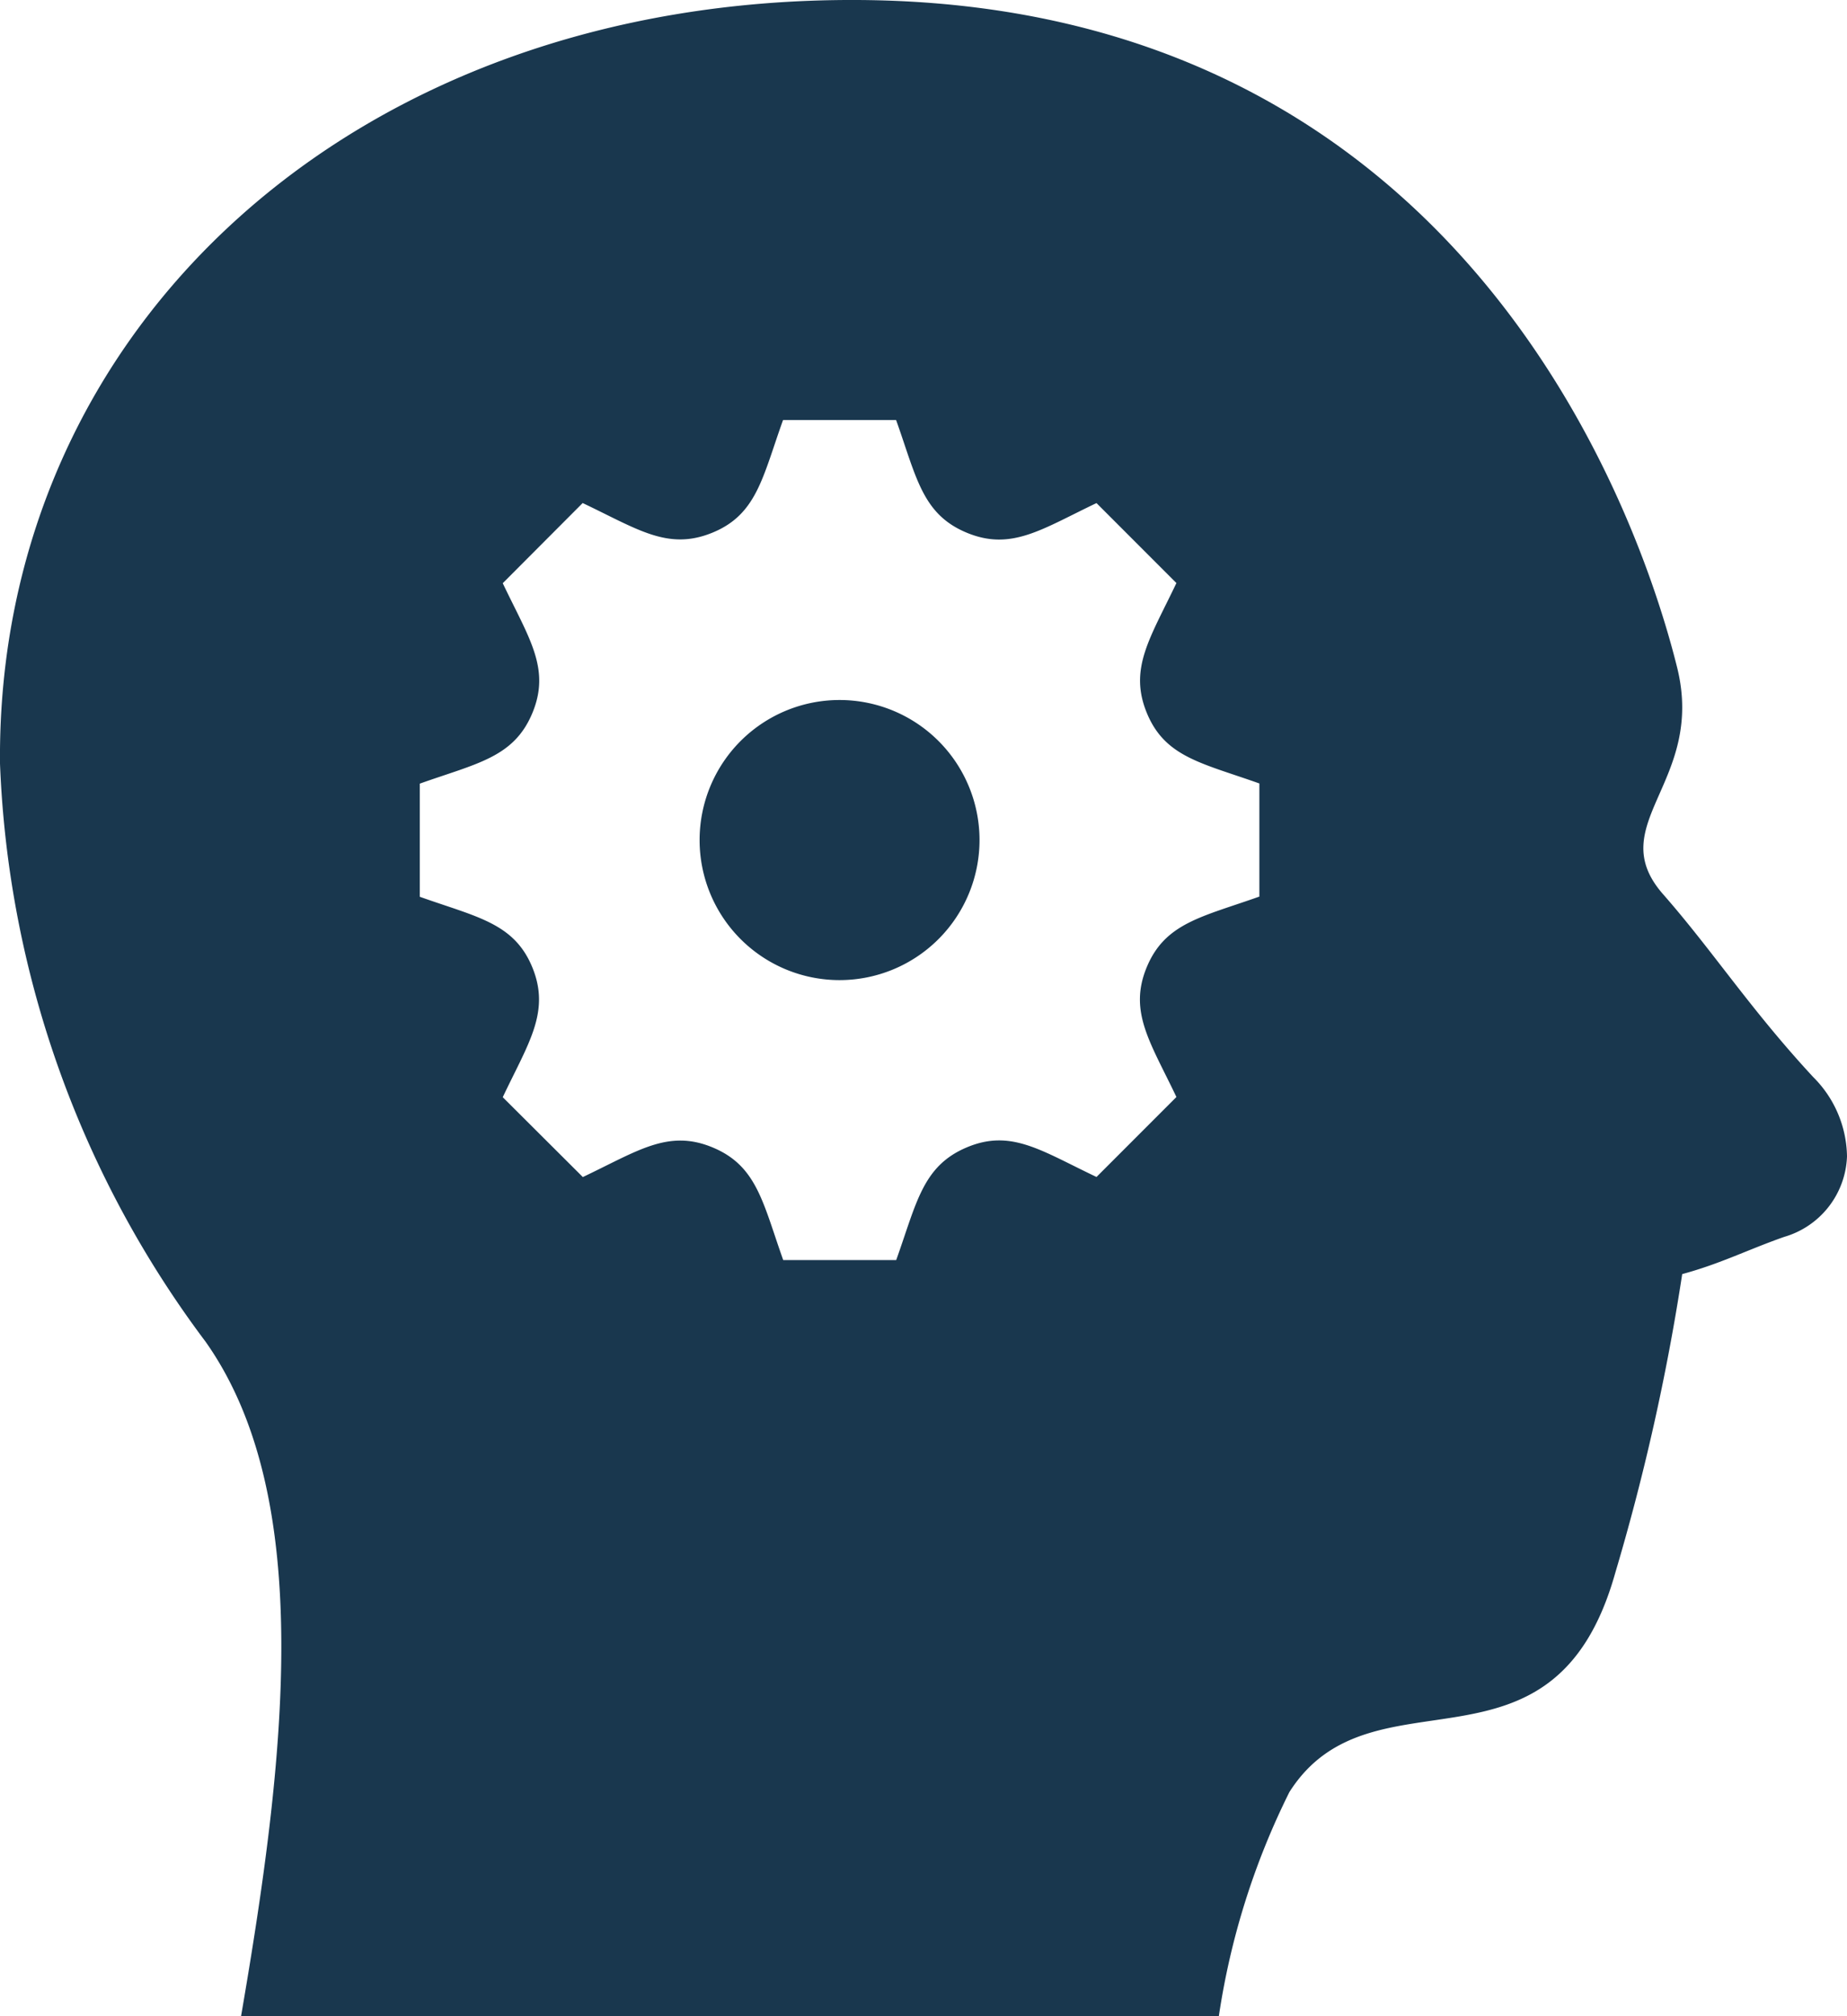 <svg id="グループ_16931" data-name="グループ 16931" xmlns="http://www.w3.org/2000/svg" xmlns:xlink="http://www.w3.org/1999/xlink" width="45" height="49.091" viewBox="0 0 45 49.091">
  <defs>
    <clipPath id="clip-path">
      <rect id="長方形_8066" data-name="長方形 8066" width="45" height="49.091" fill="#19374e"/>
    </clipPath>
  </defs>
  <g id="グループ_16930" data-name="グループ 16930" transform="translate(0 0)" clip-path="url(#clip-path)">
    <path id="パス_13955" data-name="パス 13955" d="M29.694,49.091H5.873c1.068-6.208,1.835-12.6-.863-16.421A25.026,25.026,0,0,1,0,18.591C-.092,7.975,8.655-.051,20.87,0c14.8.061,19.08,12.592,19.99,16.247.7,2.8-1.837,3.823-.34,5.527,1.219,1.389,2.117,2.79,3.659,4.453A2.776,2.776,0,0,1,45,28.156a2.121,2.121,0,0,1-1.53,1.96c-.877.307-1.555.655-2.485.906A54.239,54.239,0,0,1,39.353,38.3c-1.507,5.359-5.924,2.166-7.938,5.333a18.247,18.247,0,0,0-1.72,5.461M21.832,10.227H19.078c-.5,1.393-.638,2.3-1.722,2.743s-1.816-.084-3.16-.722L12.249,14.2c.636,1.338,1.172,2.076.722,3.16s-1.35,1.225-2.743,1.72v2.755c1.391.495,2.3.638,2.743,1.722s-.1,1.845-.722,3.158L14.2,28.659c1.334-.632,2.076-1.172,3.16-.722v0c1.082.448,1.225,1.344,1.722,2.743h2.753c.5-1.395.64-2.293,1.728-2.747h0c1.076-.448,1.806.086,3.152.724l1.947-1.947c-.634-1.332-1.172-2.074-.724-3.158s1.354-1.227,2.745-1.722V19.076c-1.407-.5-2.3-.64-2.743-1.72s.084-1.82.722-3.16l-1.947-1.947c-1.332.634-2.074,1.172-3.16.722s-1.223-1.344-1.722-2.743M20.455,23.864a3.41,3.41,0,1,1,3.41-3.41,3.411,3.411,0,0,1-3.41,3.41" transform="translate(0 0)" fill="#19374e" fill-rule="evenodd"/>
  </g>
</svg>
